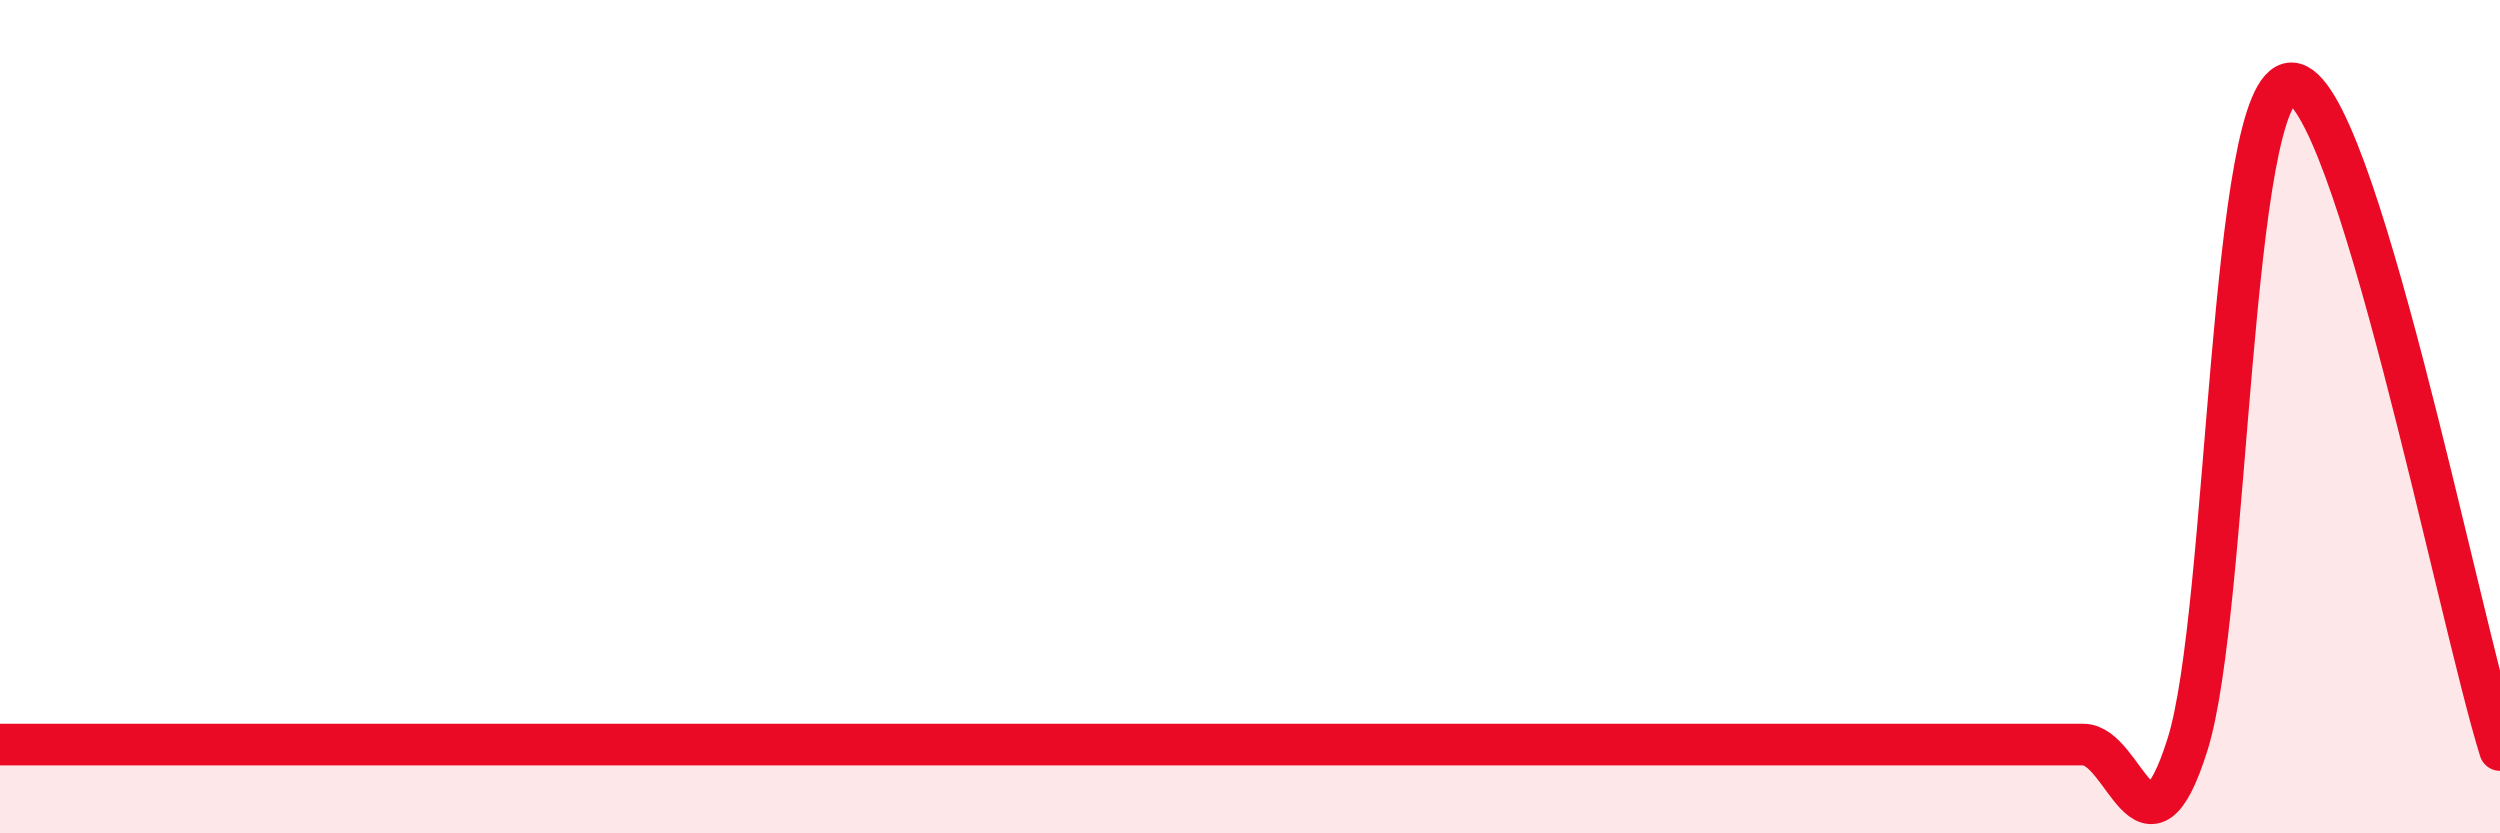 
    <svg width="60" height="20" viewBox="0 0 60 20" xmlns="http://www.w3.org/2000/svg">
      <path
        d="M 0,17.87 C 0.5,17.87 1.5,17.87 2.5,17.87 C 3.5,17.87 4,17.87 5,17.87 C 6,17.87 6.5,17.87 7.5,17.87 C 8.5,17.87 9,17.87 10,17.87 C 11,17.87 11.5,17.87 12.5,17.87 C 13.5,17.87 14,17.87 15,17.87 C 16,17.87 16.5,17.87 17.5,17.87 C 18.5,17.87 19,17.87 20,17.87 C 21,17.87 21.5,17.87 22.5,17.87 C 23.5,17.87 24,17.87 25,17.87 C 26,17.87 26.5,17.87 27.5,17.87 C 28.5,17.87 29,17.87 30,17.87 C 31,17.87 31.5,17.87 32.5,17.87 C 33.5,17.87 34,17.87 35,17.87 C 36,17.87 36.5,17.87 37.5,17.87 C 38.5,17.87 39,17.87 40,17.87 C 41,17.87 41.5,17.87 42.5,17.87 C 43.5,17.87 44,17.87 45,17.87 C 46,17.87 46.5,17.87 47.5,17.87 C 48.5,17.87 49,17.87 50,17.87 C 51,17.87 51.5,21.04 52.5,17.87 C 53.5,14.7 53.5,1.97 55,2 C 56.5,2.03 59,14.8 60,18L60 20L0 20Z"
        fill="#EB0A25"
        opacity="0.1"
        stroke-linecap="round"
        stroke-linejoin="round"
      />
      <path
        d="M 0,17.87 C 0.5,17.87 1.5,17.87 2.5,17.87 C 3.5,17.87 4,17.87 5,17.87 C 6,17.87 6.5,17.87 7.5,17.87 C 8.5,17.87 9,17.87 10,17.87 C 11,17.87 11.5,17.87 12.5,17.87 C 13.5,17.87 14,17.87 15,17.87 C 16,17.87 16.5,17.87 17.5,17.87 C 18.5,17.87 19,17.87 20,17.87 C 21,17.87 21.5,17.87 22.5,17.87 C 23.5,17.87 24,17.87 25,17.87 C 26,17.87 26.5,17.87 27.5,17.87 C 28.5,17.87 29,17.87 30,17.87 C 31,17.87 31.5,17.87 32.5,17.87 C 33.5,17.87 34,17.87 35,17.87 C 36,17.87 36.5,17.87 37.5,17.87 C 38.5,17.87 39,17.87 40,17.87 C 41,17.87 41.5,17.87 42.5,17.87 C 43.5,17.87 44,17.87 45,17.87 C 46,17.87 46.5,17.87 47.5,17.87 C 48.5,17.87 49,17.87 50,17.87 C 51,17.87 51.5,21.04 52.5,17.87 C 53.5,14.7 53.5,1.97 55,2 C 56.5,2.03 59,14.8 60,18"
        stroke="#EB0A25"
        stroke-width="1"
        fill="none"
        stroke-linecap="round"
        stroke-linejoin="round"
      />
    </svg>
  